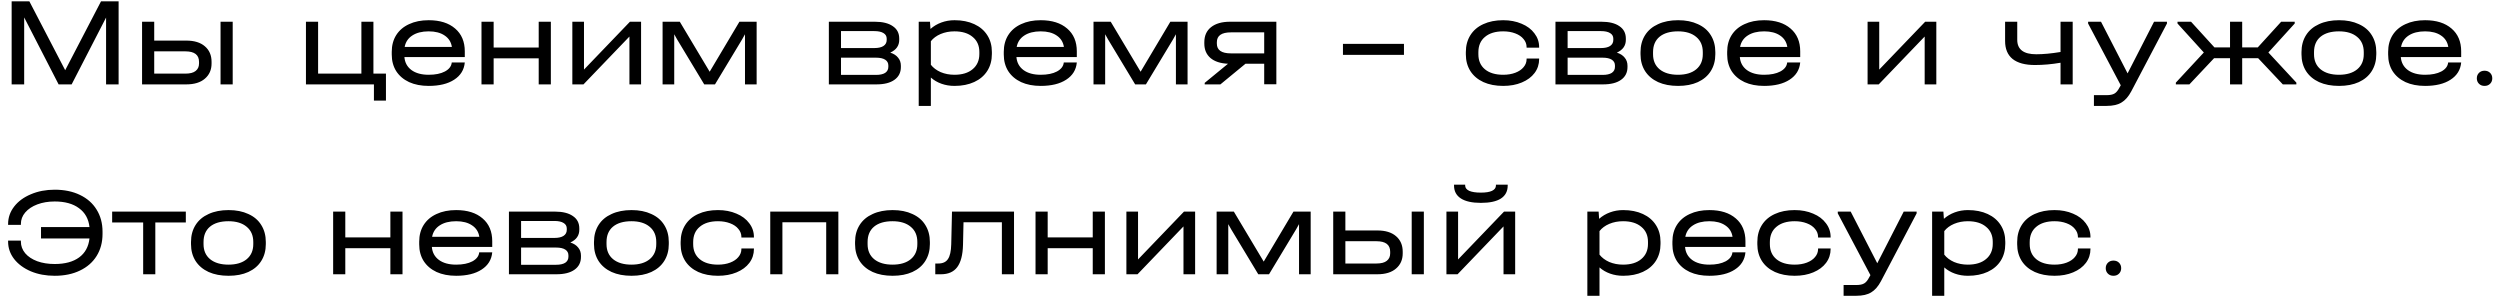 <?xml version="1.0" encoding="UTF-8"?> <svg xmlns="http://www.w3.org/2000/svg" width="237" height="29" viewBox="0 0 237 29" fill="none"><path d="M11.244 8H10.056V1.664L6.792 8H5.556L2.292 1.652V8H1.104V0.128H2.784L6.18 6.656L9.576 0.128H11.244V8ZM17.656 3.848C18.416 3.848 19.004 4.028 19.42 4.388C19.844 4.748 20.056 5.24 20.056 5.864V6.02C20.056 6.62 19.844 7.1 19.42 7.46C19.004 7.82 18.416 8 17.656 8H13.468V2.06H14.62V3.848H17.656ZM22.06 2.06V8H20.908V2.06H22.06ZM18.868 5.864C18.868 5.2 18.436 4.868 17.572 4.868H14.62V6.98H17.572C18.012 6.98 18.336 6.896 18.544 6.728C18.76 6.56 18.868 6.324 18.868 6.02V5.864ZM36.588 6.98V9.536H35.448V8H29.004V2.06H30.156V6.98H34.26V2.06H35.4V6.98H36.588ZM44.062 5.408H38.338C38.378 5.928 38.602 6.34 39.01 6.644C39.418 6.94 39.962 7.088 40.642 7.088C41.274 7.088 41.786 6.984 42.178 6.776C42.578 6.56 42.794 6.276 42.826 5.924H44.062C43.998 6.62 43.662 7.164 43.054 7.556C42.454 7.948 41.65 8.144 40.642 8.144C39.93 8.144 39.31 8.024 38.782 7.784C38.254 7.536 37.846 7.188 37.558 6.74C37.278 6.292 37.138 5.768 37.138 5.168V4.916C37.138 4.308 37.278 3.78 37.558 3.332C37.846 2.876 38.254 2.528 38.782 2.288C39.31 2.04 39.93 1.916 40.642 1.916C41.706 1.916 42.542 2.18 43.15 2.708C43.758 3.228 44.062 3.948 44.062 4.868V5.408ZM40.642 2.972C40.002 2.972 39.482 3.104 39.082 3.368C38.69 3.624 38.45 3.984 38.362 4.448H42.838C42.766 3.984 42.538 3.624 42.154 3.368C41.77 3.104 41.266 2.972 40.642 2.972ZM46.797 2.06V4.508H51.069V2.06H52.221V8H51.069V5.528H46.797V8H45.645V2.06H46.797ZM55.362 2.06V6.596L59.718 2.06H60.774V8H59.67V3.464L55.314 8H54.258V2.06H55.362ZM71.729 2.06V8H70.625V3.248L70.349 3.74L67.781 8H66.761L64.193 3.74L63.917 3.248V8H62.813V2.06H64.445L67.277 6.8L70.097 2.06H71.729ZM84.395 4.988C84.723 5.092 84.971 5.252 85.139 5.468C85.315 5.676 85.403 5.932 85.403 6.236V6.356C85.403 6.876 85.199 7.28 84.791 7.568C84.391 7.856 83.823 8 83.087 8H78.575V2.06H82.931C83.667 2.06 84.235 2.2 84.635 2.48C85.043 2.752 85.247 3.144 85.247 3.656V3.776C85.247 4.328 84.963 4.732 84.395 4.988ZM79.727 2.948V4.556H82.883C83.259 4.556 83.547 4.492 83.747 4.364C83.955 4.228 84.059 4.036 84.059 3.788V3.668C84.059 3.436 83.959 3.26 83.759 3.14C83.559 3.012 83.267 2.948 82.883 2.948H79.727ZM84.215 6.212C84.215 5.972 84.115 5.788 83.915 5.66C83.715 5.532 83.427 5.468 83.051 5.468H79.727V7.1H83.051C83.427 7.1 83.715 7.036 83.915 6.908C84.115 6.772 84.215 6.58 84.215 6.332V6.212ZM90.49 1.916C91.202 1.916 91.826 2.04 92.362 2.288C92.898 2.536 93.31 2.888 93.598 3.344C93.886 3.792 94.03 4.32 94.03 4.928V5.12C94.03 5.728 93.886 6.26 93.598 6.716C93.31 7.172 92.898 7.524 92.362 7.772C91.826 8.02 91.202 8.144 90.49 8.144C90.05 8.144 89.638 8.076 89.254 7.94C88.87 7.804 88.534 7.608 88.246 7.352V10.04H87.094V2.06H88.162L88.21 2.744C88.506 2.48 88.85 2.276 89.242 2.132C89.634 1.988 90.05 1.916 90.49 1.916ZM92.842 4.928C92.842 4.32 92.63 3.844 92.206 3.5C91.79 3.148 91.214 2.972 90.478 2.972C90.006 2.972 89.57 3.056 89.17 3.224C88.778 3.392 88.47 3.62 88.246 3.908V6.14C88.47 6.428 88.778 6.66 89.17 6.836C89.57 7.004 90.006 7.088 90.478 7.088C91.214 7.088 91.79 6.912 92.206 6.56C92.63 6.208 92.842 5.728 92.842 5.12V4.928ZM102.082 5.408H96.358C96.398 5.928 96.622 6.34 97.03 6.644C97.438 6.94 97.982 7.088 98.662 7.088C99.294 7.088 99.806 6.984 100.198 6.776C100.598 6.56 100.814 6.276 100.846 5.924H102.082C102.018 6.62 101.682 7.164 101.074 7.556C100.474 7.948 99.67 8.144 98.662 8.144C97.95 8.144 97.33 8.024 96.802 7.784C96.274 7.536 95.866 7.188 95.578 6.74C95.298 6.292 95.158 5.768 95.158 5.168V4.916C95.158 4.308 95.298 3.78 95.578 3.332C95.866 2.876 96.274 2.528 96.802 2.288C97.33 2.04 97.95 1.916 98.662 1.916C99.726 1.916 100.562 2.18 101.17 2.708C101.778 3.228 102.082 3.948 102.082 4.868V5.408ZM98.662 2.972C98.022 2.972 97.502 3.104 97.102 3.368C96.71 3.624 96.47 3.984 96.382 4.448H100.858C100.786 3.984 100.558 3.624 100.174 3.368C99.79 3.104 99.286 2.972 98.662 2.972ZM112.581 2.06V8H111.477V3.248L111.201 3.74L108.633 8H107.613L105.045 3.74L104.769 3.248V8H103.665V2.06H105.297L108.129 6.8L110.949 2.06H112.581ZM120.998 7.988H119.846V6.044H118.07L115.694 8H114.206V7.856L116.414 6.044C115.702 6.012 115.15 5.832 114.758 5.504C114.366 5.168 114.17 4.712 114.17 4.136V4.004C114.17 3.388 114.382 2.912 114.806 2.576C115.238 2.232 115.838 2.06 116.605 2.06H120.998V7.988ZM119.846 5.06V3.068H116.69C115.802 3.068 115.358 3.38 115.358 4.004V4.136C115.358 4.752 115.802 5.06 116.69 5.06H119.846ZM133.096 4.16V5.204H127.312V4.16H133.096ZM142.502 8.144C141.79 8.144 141.166 8.024 140.63 7.784C140.094 7.536 139.682 7.188 139.394 6.74C139.106 6.284 138.962 5.756 138.962 5.156V4.94C138.962 4.324 139.106 3.788 139.394 3.332C139.682 2.876 140.09 2.528 140.618 2.288C141.154 2.04 141.782 1.916 142.502 1.916C143.15 1.916 143.734 2.028 144.254 2.252C144.774 2.468 145.178 2.772 145.466 3.164C145.762 3.548 145.91 3.984 145.91 4.472V4.52H144.722V4.472C144.722 4.184 144.626 3.928 144.434 3.704C144.25 3.472 143.986 3.292 143.642 3.164C143.306 3.036 142.926 2.972 142.502 2.972C141.766 2.972 141.19 3.148 140.774 3.5C140.358 3.844 140.15 4.328 140.15 4.952V5.144C140.15 5.752 140.358 6.228 140.774 6.572C141.19 6.916 141.766 7.088 142.502 7.088C142.934 7.088 143.318 7.024 143.654 6.896C143.99 6.768 144.25 6.592 144.434 6.368C144.626 6.144 144.722 5.888 144.722 5.6V5.552H145.91V5.6C145.91 6.096 145.766 6.536 145.478 6.92C145.19 7.304 144.786 7.604 144.266 7.82C143.754 8.036 143.166 8.144 142.502 8.144ZM153.278 4.988C153.606 5.092 153.854 5.252 154.022 5.468C154.198 5.676 154.286 5.932 154.286 6.236V6.356C154.286 6.876 154.082 7.28 153.674 7.568C153.274 7.856 152.706 8 151.97 8H147.458V2.06H151.814C152.55 2.06 153.118 2.2 153.518 2.48C153.926 2.752 154.13 3.144 154.13 3.656V3.776C154.13 4.328 153.846 4.732 153.278 4.988ZM148.61 2.948V4.556H151.766C152.142 4.556 152.43 4.492 152.63 4.364C152.838 4.228 152.942 4.036 152.942 3.788V3.668C152.942 3.436 152.842 3.26 152.642 3.14C152.442 3.012 152.15 2.948 151.766 2.948H148.61ZM153.098 6.212C153.098 5.972 152.998 5.788 152.798 5.66C152.598 5.532 152.31 5.468 151.934 5.468H148.61V7.1H151.934C152.31 7.1 152.598 7.036 152.798 6.908C152.998 6.772 153.098 6.58 153.098 6.332V6.212ZM159.085 8.144C158.357 8.144 157.725 8.024 157.189 7.784C156.653 7.536 156.241 7.188 155.953 6.74C155.665 6.284 155.521 5.752 155.521 5.144V4.94C155.521 4.324 155.665 3.788 155.953 3.332C156.241 2.876 156.653 2.528 157.189 2.288C157.725 2.04 158.357 1.916 159.085 1.916C159.805 1.916 160.429 2.04 160.957 2.288C161.493 2.528 161.901 2.876 162.181 3.332C162.469 3.788 162.613 4.324 162.613 4.94V5.144C162.613 5.752 162.469 6.284 162.181 6.74C161.901 7.188 161.493 7.536 160.957 7.784C160.429 8.024 159.805 8.144 159.085 8.144ZM159.073 7.088C159.809 7.088 160.385 6.916 160.801 6.572C161.217 6.228 161.425 5.752 161.425 5.144V4.94C161.425 4.324 161.217 3.844 160.801 3.5C160.385 3.148 159.809 2.972 159.073 2.972C158.321 2.972 157.737 3.144 157.321 3.488C156.913 3.832 156.709 4.316 156.709 4.94V5.144C156.709 5.752 156.917 6.228 157.333 6.572C157.757 6.916 158.337 7.088 159.073 7.088ZM170.66 5.408H164.936C164.976 5.928 165.2 6.34 165.608 6.644C166.016 6.94 166.56 7.088 167.24 7.088C167.872 7.088 168.384 6.984 168.776 6.776C169.176 6.56 169.392 6.276 169.424 5.924H170.66C170.596 6.62 170.26 7.164 169.652 7.556C169.052 7.948 168.248 8.144 167.24 8.144C166.528 8.144 165.908 8.024 165.38 7.784C164.852 7.536 164.444 7.188 164.156 6.74C163.876 6.292 163.736 5.768 163.736 5.168V4.916C163.736 4.308 163.876 3.78 164.156 3.332C164.444 2.876 164.852 2.528 165.38 2.288C165.908 2.04 166.528 1.916 167.24 1.916C168.304 1.916 169.14 2.18 169.748 2.708C170.356 3.228 170.66 3.948 170.66 4.868V5.408ZM167.24 2.972C166.6 2.972 166.08 3.104 165.68 3.368C165.288 3.624 165.048 3.984 164.96 4.448H169.436C169.364 3.984 169.136 3.624 168.752 3.368C168.368 3.104 167.864 2.972 167.24 2.972ZM178.151 2.06V6.596L182.507 2.06H183.563V8H182.459V3.464L178.103 8H177.047V2.06H178.151ZM196.491 2.06V8H195.339V5.948C194.499 6.092 193.691 6.164 192.915 6.164C191.979 6.164 191.271 5.972 190.791 5.588C190.319 5.204 190.083 4.636 190.083 3.884V2.06H191.235V3.776C191.235 4.688 191.835 5.144 193.035 5.144C193.707 5.144 194.475 5.072 195.339 4.928V2.06H196.491ZM205.428 2.06V2.228L202.044 8.66C201.78 9.156 201.472 9.508 201.12 9.716C200.776 9.932 200.304 10.04 199.704 10.04H198.504V9.02H199.704C200.04 9.02 200.292 8.968 200.46 8.864C200.628 8.768 200.788 8.572 200.94 8.276L201.048 8.084L197.952 2.228V2.06H199.176L201.696 6.956L204.204 2.06H205.428ZM217.695 7.832V8H216.411L214.071 5.516H212.559V8H211.407V5.516H209.895L207.555 8H206.271V7.832L208.923 4.976L206.427 2.228V2.06H207.711L209.931 4.496H211.407V2.06H212.559V4.496H214.035L216.255 2.06H217.539V2.228L215.043 4.976L217.695 7.832ZM221.745 8.144C221.017 8.144 220.385 8.024 219.849 7.784C219.313 7.536 218.901 7.188 218.613 6.74C218.325 6.284 218.181 5.752 218.181 5.144V4.94C218.181 4.324 218.325 3.788 218.613 3.332C218.901 2.876 219.313 2.528 219.849 2.288C220.385 2.04 221.017 1.916 221.745 1.916C222.465 1.916 223.089 2.04 223.617 2.288C224.153 2.528 224.561 2.876 224.841 3.332C225.129 3.788 225.273 4.324 225.273 4.94V5.144C225.273 5.752 225.129 6.284 224.841 6.74C224.561 7.188 224.153 7.536 223.617 7.784C223.089 8.024 222.465 8.144 221.745 8.144ZM221.733 7.088C222.469 7.088 223.045 6.916 223.461 6.572C223.877 6.228 224.085 5.752 224.085 5.144V4.94C224.085 4.324 223.877 3.844 223.461 3.5C223.045 3.148 222.469 2.972 221.733 2.972C220.981 2.972 220.397 3.144 219.981 3.488C219.573 3.832 219.369 4.316 219.369 4.94V5.144C219.369 5.752 219.577 6.228 219.993 6.572C220.417 6.916 220.997 7.088 221.733 7.088ZM233.32 5.408H227.596C227.636 5.928 227.86 6.34 228.268 6.644C228.676 6.94 229.22 7.088 229.9 7.088C230.532 7.088 231.044 6.984 231.436 6.776C231.836 6.56 232.052 6.276 232.084 5.924H233.32C233.256 6.62 232.92 7.164 232.312 7.556C231.712 7.948 230.908 8.144 229.9 8.144C229.188 8.144 228.568 8.024 228.04 7.784C227.512 7.536 227.104 7.188 226.816 6.74C226.536 6.292 226.396 5.768 226.396 5.168V4.916C226.396 4.308 226.536 3.78 226.816 3.332C227.104 2.876 227.512 2.528 228.04 2.288C228.568 2.04 229.188 1.916 229.9 1.916C230.964 1.916 231.8 2.18 232.408 2.708C233.016 3.228 233.32 3.948 233.32 4.868V5.408ZM229.9 2.972C229.26 2.972 228.74 3.104 228.34 3.368C227.948 3.624 227.708 3.984 227.62 4.448H232.096C232.024 3.984 231.796 3.624 231.412 3.368C231.028 3.104 230.524 2.972 229.9 2.972ZM235.535 8.144C235.319 8.144 235.143 8.076 235.007 7.94C234.871 7.804 234.803 7.632 234.803 7.424C234.803 7.216 234.871 7.044 235.007 6.908C235.143 6.772 235.319 6.704 235.535 6.704C235.751 6.704 235.927 6.772 236.063 6.908C236.199 7.044 236.267 7.216 236.267 7.424C236.267 7.632 236.199 7.804 236.063 7.94C235.927 8.076 235.751 8.144 235.535 8.144ZM5.184 17.984C6.096 17.984 6.892 18.148 7.572 18.476C8.26 18.804 8.788 19.268 9.156 19.868C9.532 20.468 9.72 21.168 9.72 21.968V22.172C9.72 22.972 9.532 23.672 9.156 24.272C8.788 24.864 8.26 25.324 7.572 25.652C6.892 25.98 6.096 26.144 5.184 26.144C4.352 26.144 3.6 26.004 2.928 25.724C2.256 25.436 1.728 25.048 1.344 24.56C0.96 24.064 0.768 23.512 0.768 22.904V22.808H1.98V22.904C1.98 23.312 2.116 23.68 2.388 24.008C2.66 24.328 3.04 24.58 3.528 24.764C4.016 24.94 4.568 25.028 5.184 25.028C6.16 25.028 6.932 24.82 7.5 24.404C8.068 23.988 8.396 23.388 8.484 22.604H3.888V21.524H8.484C8.396 20.748 8.064 20.152 7.488 19.736C6.92 19.312 6.152 19.1 5.184 19.1C4.576 19.1 4.028 19.192 3.54 19.376C3.052 19.56 2.668 19.816 2.388 20.144C2.116 20.464 1.98 20.828 1.98 21.236V21.32H0.768V21.236C0.768 20.628 0.96 20.076 1.344 19.58C1.728 19.084 2.256 18.696 2.928 18.416C3.6 18.128 4.352 17.984 5.184 17.984ZM10.632 21.092V20.06H17.616V21.092H14.724V26H13.572V21.092H10.632ZM21.671 26.144C20.943 26.144 20.311 26.024 19.775 25.784C19.239 25.536 18.827 25.188 18.539 24.74C18.251 24.284 18.107 23.752 18.107 23.144V22.94C18.107 22.324 18.251 21.788 18.539 21.332C18.827 20.876 19.239 20.528 19.775 20.288C20.311 20.04 20.943 19.916 21.671 19.916C22.391 19.916 23.015 20.04 23.543 20.288C24.079 20.528 24.487 20.876 24.767 21.332C25.055 21.788 25.199 22.324 25.199 22.94V23.144C25.199 23.752 25.055 24.284 24.767 24.74C24.487 25.188 24.079 25.536 23.543 25.784C23.015 26.024 22.391 26.144 21.671 26.144ZM21.659 25.088C22.395 25.088 22.971 24.916 23.387 24.572C23.803 24.228 24.011 23.752 24.011 23.144V22.94C24.011 22.324 23.803 21.844 23.387 21.5C22.971 21.148 22.395 20.972 21.659 20.972C20.907 20.972 20.323 21.144 19.907 21.488C19.499 21.832 19.295 22.316 19.295 22.94V23.144C19.295 23.752 19.503 24.228 19.919 24.572C20.343 24.916 20.923 25.088 21.659 25.088ZM32.734 20.06V22.508H37.007V20.06H38.158V26H37.007V23.528H32.734V26H31.582V20.06H32.734ZM46.664 23.408H40.94C40.98 23.928 41.204 24.34 41.612 24.644C42.02 24.94 42.564 25.088 43.244 25.088C43.876 25.088 44.388 24.984 44.78 24.776C45.18 24.56 45.396 24.276 45.428 23.924H46.664C46.6 24.62 46.264 25.164 45.656 25.556C45.056 25.948 44.252 26.144 43.244 26.144C42.532 26.144 41.912 26.024 41.384 25.784C40.856 25.536 40.448 25.188 40.16 24.74C39.88 24.292 39.74 23.768 39.74 23.168V22.916C39.74 22.308 39.88 21.78 40.16 21.332C40.448 20.876 40.856 20.528 41.384 20.288C41.912 20.04 42.532 19.916 43.244 19.916C44.308 19.916 45.144 20.18 45.752 20.708C46.36 21.228 46.664 21.948 46.664 22.868V23.408ZM43.244 20.972C42.604 20.972 42.084 21.104 41.684 21.368C41.292 21.624 41.052 21.984 40.964 22.448H45.44C45.368 21.984 45.14 21.624 44.756 21.368C44.372 21.104 43.868 20.972 43.244 20.972ZM54.067 22.988C54.395 23.092 54.643 23.252 54.811 23.468C54.987 23.676 55.075 23.932 55.075 24.236V24.356C55.075 24.876 54.871 25.28 54.463 25.568C54.063 25.856 53.495 26 52.759 26H48.247V20.06H52.603C53.339 20.06 53.907 20.2 54.307 20.48C54.715 20.752 54.919 21.144 54.919 21.656V21.776C54.919 22.328 54.635 22.732 54.067 22.988ZM49.399 20.948V22.556H52.555C52.931 22.556 53.219 22.492 53.419 22.364C53.627 22.228 53.731 22.036 53.731 21.788V21.668C53.731 21.436 53.631 21.26 53.431 21.14C53.231 21.012 52.939 20.948 52.555 20.948H49.399ZM53.887 24.212C53.887 23.972 53.787 23.788 53.587 23.66C53.387 23.532 53.099 23.468 52.723 23.468H49.399V25.1H52.723C53.099 25.1 53.387 25.036 53.587 24.908C53.787 24.772 53.887 24.58 53.887 24.332V24.212ZM59.874 26.144C59.146 26.144 58.514 26.024 57.978 25.784C57.442 25.536 57.03 25.188 56.742 24.74C56.454 24.284 56.31 23.752 56.31 23.144V22.94C56.31 22.324 56.454 21.788 56.742 21.332C57.03 20.876 57.442 20.528 57.978 20.288C58.514 20.04 59.146 19.916 59.874 19.916C60.594 19.916 61.218 20.04 61.746 20.288C62.282 20.528 62.69 20.876 62.97 21.332C63.258 21.788 63.402 22.324 63.402 22.94V23.144C63.402 23.752 63.258 24.284 62.97 24.74C62.69 25.188 62.282 25.536 61.746 25.784C61.218 26.024 60.594 26.144 59.874 26.144ZM59.862 25.088C60.598 25.088 61.174 24.916 61.59 24.572C62.006 24.228 62.214 23.752 62.214 23.144V22.94C62.214 22.324 62.006 21.844 61.59 21.5C61.174 21.148 60.598 20.972 59.862 20.972C59.11 20.972 58.526 21.144 58.11 21.488C57.702 21.832 57.498 22.316 57.498 22.94V23.144C57.498 23.752 57.706 24.228 58.122 24.572C58.546 24.916 59.126 25.088 59.862 25.088ZM68.065 26.144C67.353 26.144 66.729 26.024 66.193 25.784C65.657 25.536 65.245 25.188 64.957 24.74C64.669 24.284 64.525 23.756 64.525 23.156V22.94C64.525 22.324 64.669 21.788 64.957 21.332C65.245 20.876 65.653 20.528 66.181 20.288C66.717 20.04 67.345 19.916 68.065 19.916C68.713 19.916 69.297 20.028 69.817 20.252C70.337 20.468 70.741 20.772 71.029 21.164C71.325 21.548 71.473 21.984 71.473 22.472V22.52H70.285V22.472C70.285 22.184 70.189 21.928 69.997 21.704C69.813 21.472 69.549 21.292 69.205 21.164C68.869 21.036 68.489 20.972 68.065 20.972C67.329 20.972 66.753 21.148 66.337 21.5C65.921 21.844 65.713 22.328 65.713 22.952V23.144C65.713 23.752 65.921 24.228 66.337 24.572C66.753 24.916 67.329 25.088 68.065 25.088C68.497 25.088 68.881 25.024 69.217 24.896C69.553 24.768 69.813 24.592 69.997 24.368C70.189 24.144 70.285 23.888 70.285 23.6V23.552H71.473V23.6C71.473 24.096 71.329 24.536 71.041 24.92C70.753 25.304 70.349 25.604 69.829 25.82C69.317 26.036 68.729 26.144 68.065 26.144ZM79.476 20.06V26H78.324V21.068H74.172V26H73.02V20.06H79.476ZM84.624 26.144C83.896 26.144 83.264 26.024 82.728 25.784C82.192 25.536 81.78 25.188 81.492 24.74C81.204 24.284 81.06 23.752 81.06 23.144V22.94C81.06 22.324 81.204 21.788 81.492 21.332C81.78 20.876 82.192 20.528 82.728 20.288C83.264 20.04 83.896 19.916 84.624 19.916C85.344 19.916 85.968 20.04 86.496 20.288C87.032 20.528 87.44 20.876 87.72 21.332C88.008 21.788 88.152 22.324 88.152 22.94V23.144C88.152 23.752 88.008 24.284 87.72 24.74C87.44 25.188 87.032 25.536 86.496 25.784C85.968 26.024 85.344 26.144 84.624 26.144ZM84.612 25.088C85.348 25.088 85.924 24.916 86.34 24.572C86.756 24.228 86.964 23.752 86.964 23.144V22.94C86.964 22.324 86.756 21.844 86.34 21.5C85.924 21.148 85.348 20.972 84.612 20.972C83.86 20.972 83.276 21.144 82.86 21.488C82.452 21.832 82.248 22.316 82.248 22.94V23.144C82.248 23.752 82.456 24.228 82.872 24.572C83.296 24.916 83.876 25.088 84.612 25.088ZM96.129 26H94.978V21.068H91.341L91.293 23.216C91.269 24.168 91.085 24.872 90.742 25.328C90.406 25.776 89.894 26 89.206 26H88.665V24.98H88.954C89.377 24.98 89.681 24.84 89.865 24.56C90.058 24.28 90.162 23.812 90.177 23.156L90.249 20.06H96.129V26ZM99.32 20.06V22.508H103.592V20.06H104.744V26H103.592V23.528H99.32V26H98.168V20.06H99.32ZM107.886 20.06V24.596L112.242 20.06H113.298V26H112.194V21.464L107.838 26H106.782V20.06H107.886ZM124.252 20.06V26H123.148V21.248L122.872 21.74L120.304 26H119.284L116.716 21.74L116.44 21.248V26H115.336V20.06H116.968L119.8 24.8L122.62 20.06H124.252ZM130.577 21.848C131.337 21.848 131.925 22.028 132.341 22.388C132.765 22.748 132.977 23.24 132.977 23.864V24.02C132.977 24.62 132.765 25.1 132.341 25.46C131.925 25.82 131.337 26 130.577 26H126.389V20.06H127.541V21.848H130.577ZM134.981 20.06V26H133.829V20.06H134.981ZM131.789 23.864C131.789 23.2 131.357 22.868 130.493 22.868H127.541V24.98H130.493C130.933 24.98 131.257 24.896 131.465 24.728C131.681 24.56 131.789 24.324 131.789 24.02V23.864ZM138.226 20.06V24.596L142.582 20.06H143.638V26H142.534V21.464L138.178 26H137.122V20.06H138.226ZM140.386 19.232C139.554 19.232 138.922 19.092 138.49 18.812C138.058 18.532 137.842 18.124 137.842 17.588V17.504H138.898V17.588C138.898 17.804 139.026 17.972 139.282 18.092C139.538 18.204 139.906 18.26 140.386 18.26C140.85 18.26 141.202 18.204 141.442 18.092C141.69 17.972 141.814 17.804 141.814 17.588V17.504H142.93V17.588C142.93 18.132 142.714 18.544 142.282 18.824C141.858 19.096 141.226 19.232 140.386 19.232ZM153.877 19.916C154.589 19.916 155.213 20.04 155.749 20.288C156.285 20.536 156.697 20.888 156.985 21.344C157.273 21.792 157.417 22.32 157.417 22.928V23.12C157.417 23.728 157.273 24.26 156.985 24.716C156.697 25.172 156.285 25.524 155.749 25.772C155.213 26.02 154.589 26.144 153.877 26.144C153.437 26.144 153.025 26.076 152.641 25.94C152.257 25.804 151.921 25.608 151.633 25.352V28.04H150.481V20.06H151.549L151.597 20.744C151.893 20.48 152.237 20.276 152.629 20.132C153.021 19.988 153.437 19.916 153.877 19.916ZM156.229 22.928C156.229 22.32 156.017 21.844 155.593 21.5C155.177 21.148 154.601 20.972 153.865 20.972C153.393 20.972 152.957 21.056 152.557 21.224C152.165 21.392 151.857 21.62 151.633 21.908V24.14C151.857 24.428 152.165 24.66 152.557 24.836C152.957 25.004 153.393 25.088 153.865 25.088C154.601 25.088 155.177 24.912 155.593 24.56C156.017 24.208 156.229 23.728 156.229 23.12V22.928ZM165.468 23.408H159.744C159.784 23.928 160.008 24.34 160.416 24.644C160.824 24.94 161.368 25.088 162.048 25.088C162.68 25.088 163.192 24.984 163.584 24.776C163.984 24.56 164.2 24.276 164.232 23.924H165.468C165.404 24.62 165.068 25.164 164.46 25.556C163.86 25.948 163.056 26.144 162.048 26.144C161.336 26.144 160.716 26.024 160.188 25.784C159.66 25.536 159.252 25.188 158.964 24.74C158.684 24.292 158.544 23.768 158.544 23.168V22.916C158.544 22.308 158.684 21.78 158.964 21.332C159.252 20.876 159.66 20.528 160.188 20.288C160.716 20.04 161.336 19.916 162.048 19.916C163.112 19.916 163.948 20.18 164.556 20.708C165.164 21.228 165.468 21.948 165.468 22.868V23.408ZM162.048 20.972C161.408 20.972 160.888 21.104 160.488 21.368C160.096 21.624 159.856 21.984 159.768 22.448H164.244C164.172 21.984 163.944 21.624 163.56 21.368C163.176 21.104 162.672 20.972 162.048 20.972ZM170.135 26.144C169.423 26.144 168.799 26.024 168.263 25.784C167.727 25.536 167.315 25.188 167.027 24.74C166.739 24.284 166.595 23.756 166.595 23.156V22.94C166.595 22.324 166.739 21.788 167.027 21.332C167.315 20.876 167.723 20.528 168.251 20.288C168.787 20.04 169.415 19.916 170.135 19.916C170.783 19.916 171.367 20.028 171.887 20.252C172.407 20.468 172.811 20.772 173.099 21.164C173.395 21.548 173.543 21.984 173.543 22.472V22.52H172.355V22.472C172.355 22.184 172.259 21.928 172.067 21.704C171.883 21.472 171.619 21.292 171.275 21.164C170.939 21.036 170.559 20.972 170.135 20.972C169.399 20.972 168.823 21.148 168.407 21.5C167.991 21.844 167.783 22.328 167.783 22.952V23.144C167.783 23.752 167.991 24.228 168.407 24.572C168.823 24.916 169.399 25.088 170.135 25.088C170.567 25.088 170.951 25.024 171.287 24.896C171.623 24.768 171.883 24.592 172.067 24.368C172.259 24.144 172.355 23.888 172.355 23.6V23.552H173.543V23.6C173.543 24.096 173.399 24.536 173.111 24.92C172.823 25.304 172.419 25.604 171.899 25.82C171.387 26.036 170.799 26.144 170.135 26.144ZM181.697 20.06V20.228L178.313 26.66C178.049 27.156 177.741 27.508 177.389 27.716C177.045 27.932 176.573 28.04 175.973 28.04H174.773V27.02H175.973C176.309 27.02 176.561 26.968 176.729 26.864C176.897 26.768 177.057 26.572 177.209 26.276L177.317 26.084L174.221 20.228V20.06H175.445L177.965 24.956L180.473 20.06H181.697ZM186.561 19.916C187.273 19.916 187.897 20.04 188.433 20.288C188.969 20.536 189.381 20.888 189.669 21.344C189.957 21.792 190.101 22.32 190.101 22.928V23.12C190.101 23.728 189.957 24.26 189.669 24.716C189.381 25.172 188.969 25.524 188.433 25.772C187.897 26.02 187.273 26.144 186.561 26.144C186.121 26.144 185.709 26.076 185.325 25.94C184.941 25.804 184.605 25.608 184.317 25.352V28.04H183.165V20.06H184.233L184.281 20.744C184.577 20.48 184.921 20.276 185.313 20.132C185.705 19.988 186.121 19.916 186.561 19.916ZM188.913 22.928C188.913 22.32 188.701 21.844 188.277 21.5C187.861 21.148 187.285 20.972 186.549 20.972C186.077 20.972 185.641 21.056 185.241 21.224C184.849 21.392 184.541 21.62 184.317 21.908V24.14C184.541 24.428 184.849 24.66 185.241 24.836C185.641 25.004 186.077 25.088 186.549 25.088C187.285 25.088 187.861 24.912 188.277 24.56C188.701 24.208 188.913 23.728 188.913 23.12V22.928ZM194.768 26.144C194.056 26.144 193.432 26.024 192.896 25.784C192.36 25.536 191.948 25.188 191.66 24.74C191.372 24.284 191.228 23.756 191.228 23.156V22.94C191.228 22.324 191.372 21.788 191.66 21.332C191.948 20.876 192.356 20.528 192.884 20.288C193.42 20.04 194.048 19.916 194.768 19.916C195.416 19.916 196 20.028 196.52 20.252C197.04 20.468 197.444 20.772 197.732 21.164C198.028 21.548 198.176 21.984 198.176 22.472V22.52H196.988V22.472C196.988 22.184 196.892 21.928 196.7 21.704C196.516 21.472 196.252 21.292 195.908 21.164C195.572 21.036 195.192 20.972 194.768 20.972C194.032 20.972 193.456 21.148 193.04 21.5C192.624 21.844 192.416 22.328 192.416 22.952V23.144C192.416 23.752 192.624 24.228 193.04 24.572C193.456 24.916 194.032 25.088 194.768 25.088C195.2 25.088 195.584 25.024 195.92 24.896C196.256 24.768 196.516 24.592 196.7 24.368C196.892 24.144 196.988 23.888 196.988 23.6V23.552H198.176V23.6C198.176 24.096 198.032 24.536 197.744 24.92C197.456 25.304 197.052 25.604 196.532 25.82C196.02 26.036 195.432 26.144 194.768 26.144ZM200.356 26.144C200.14 26.144 199.964 26.076 199.828 25.94C199.692 25.804 199.624 25.632 199.624 25.424C199.624 25.216 199.692 25.044 199.828 24.908C199.964 24.772 200.14 24.704 200.356 24.704C200.572 24.704 200.748 24.772 200.884 24.908C201.02 25.044 201.088 25.216 201.088 25.424C201.088 25.632 201.02 25.804 200.884 25.94C200.748 26.076 200.572 26.144 200.356 26.144Z" fill="black"></path></svg> 